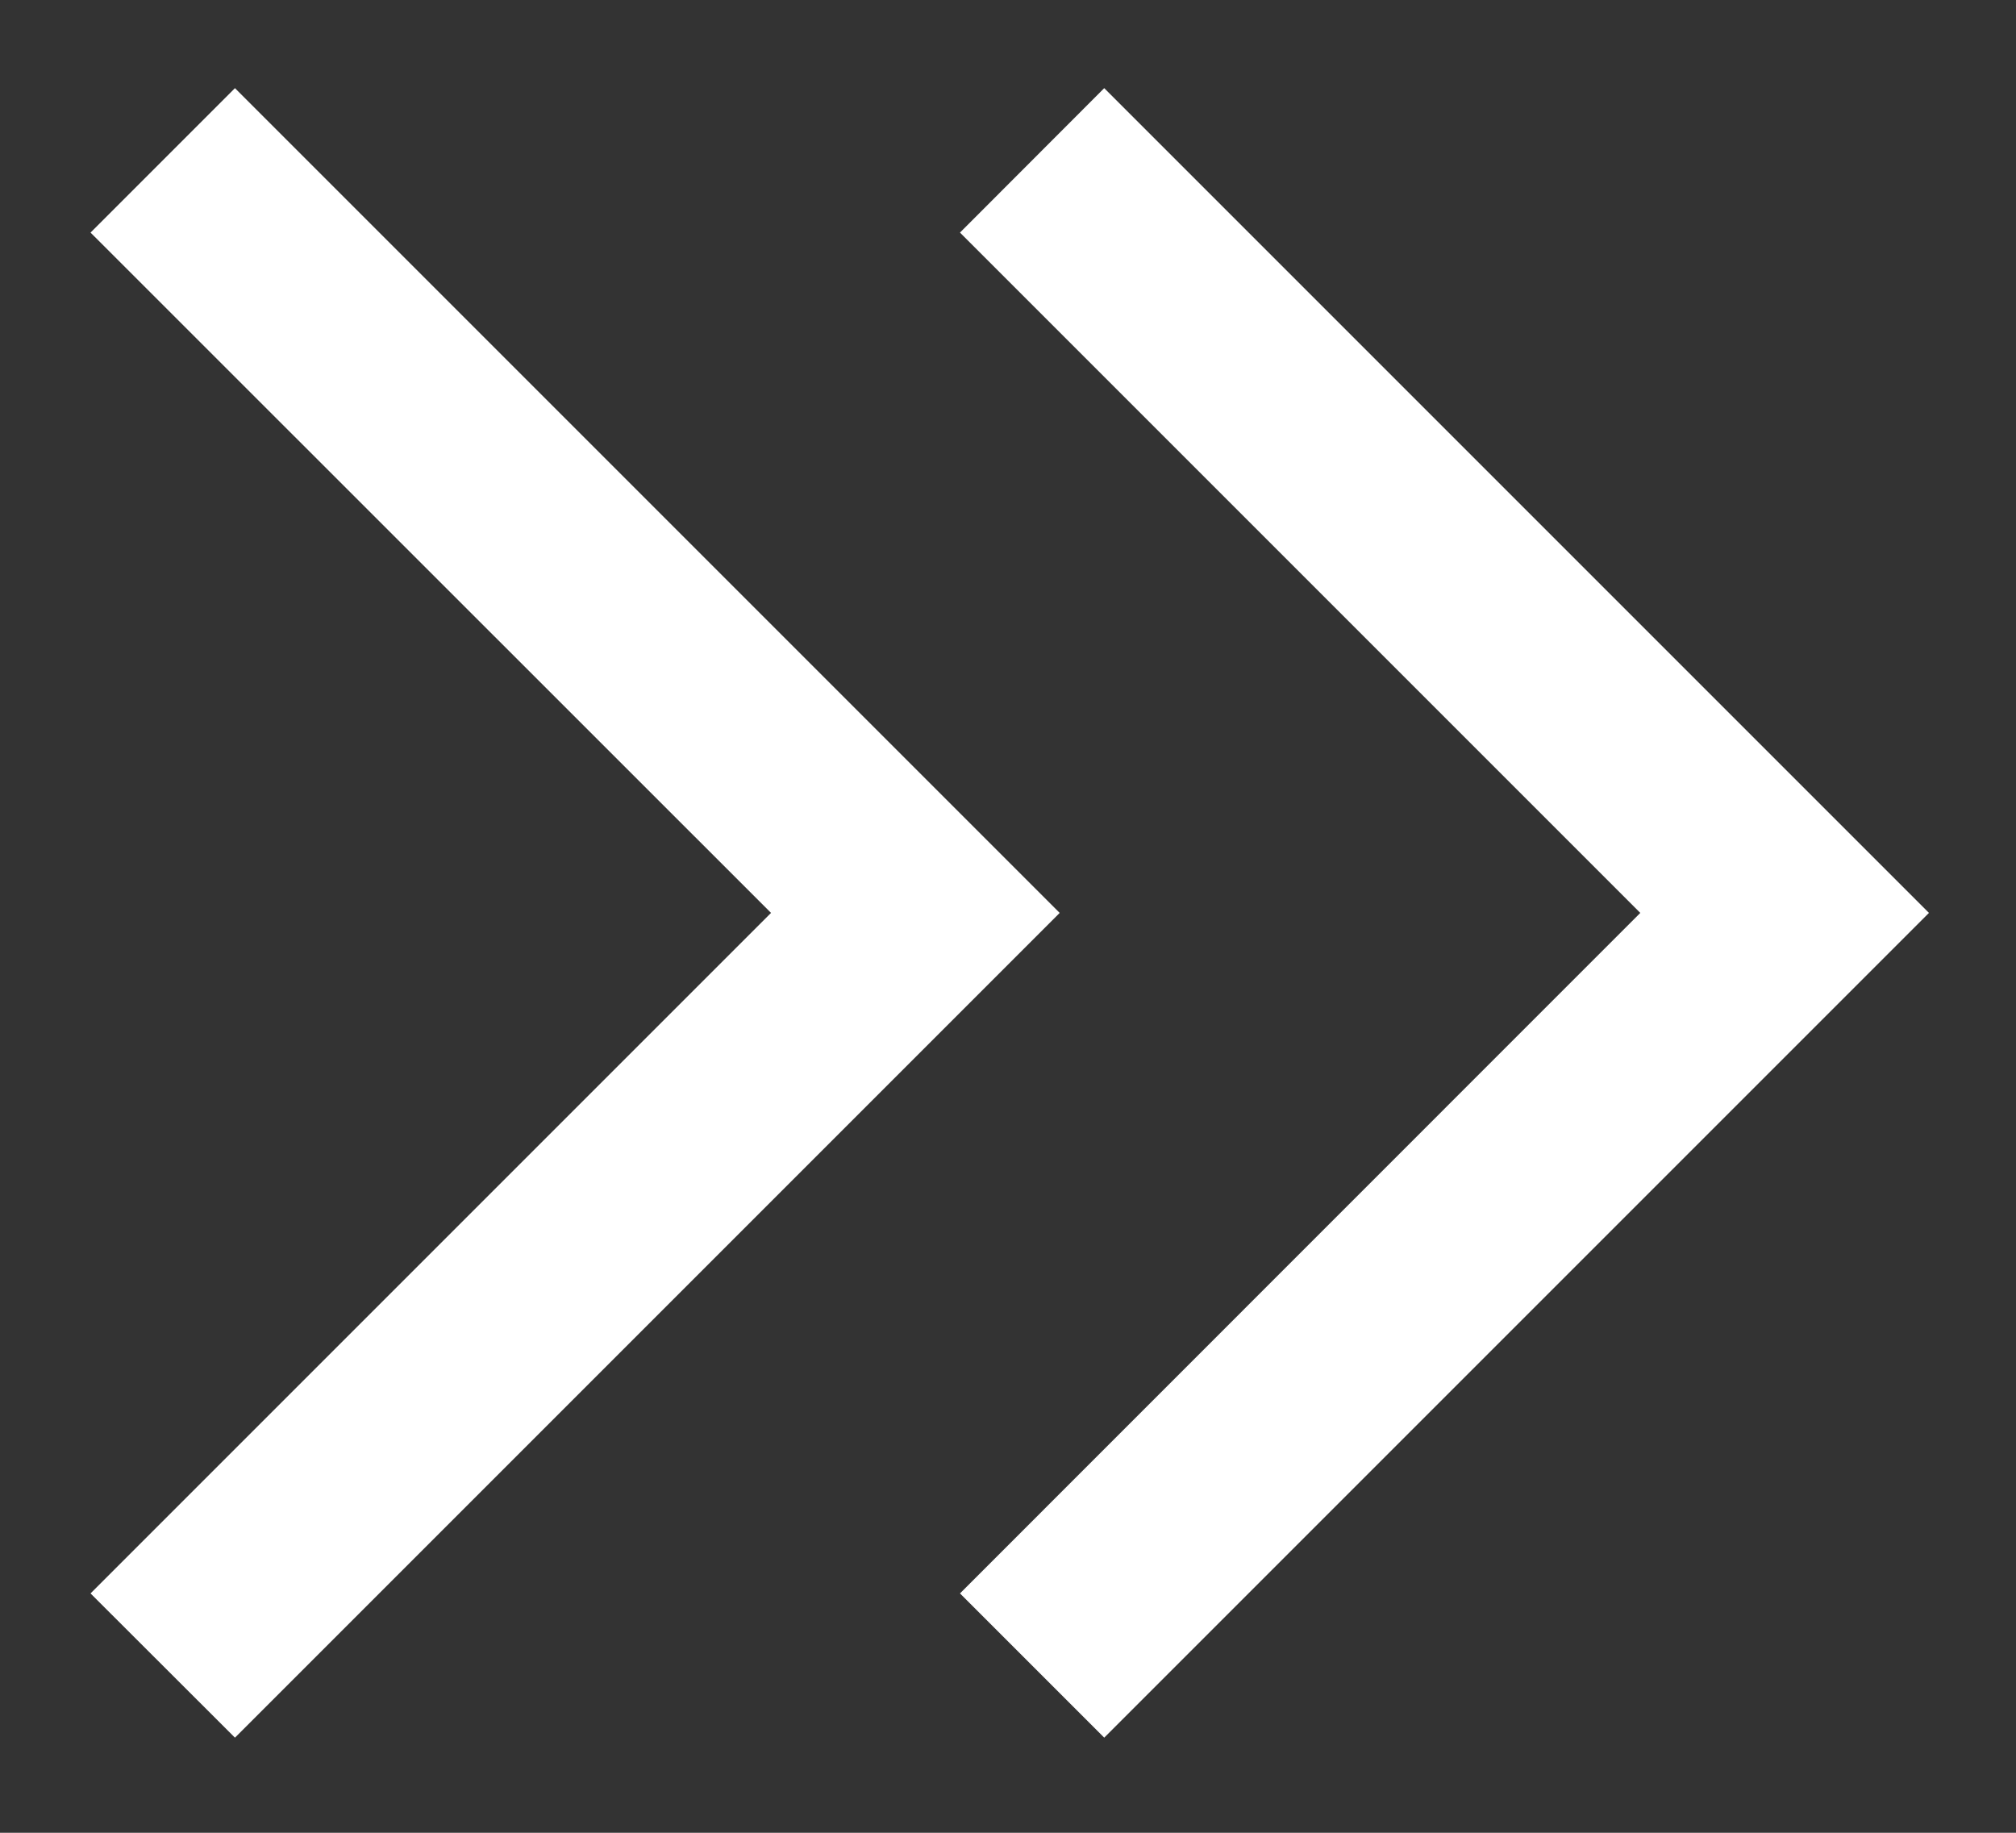 <svg width="11" height="10" viewBox="0 0 11 10" fill="none" xmlns="http://www.w3.org/2000/svg">
<rect x="0" y="0" width="11" height="10" fill="#333333" stroke="none"/>
<path d="M6.025 0.481L10.525 4.981L6.025 9.481L5.238 8.694L8.95 4.981L5.238 1.269L6.025 0.481ZM1.282 0.481L5.782 4.981L1.282 9.481L0.494 8.694L4.207 4.981L0.494 1.269L1.282 0.481Z" fill="white"/>
</svg>
